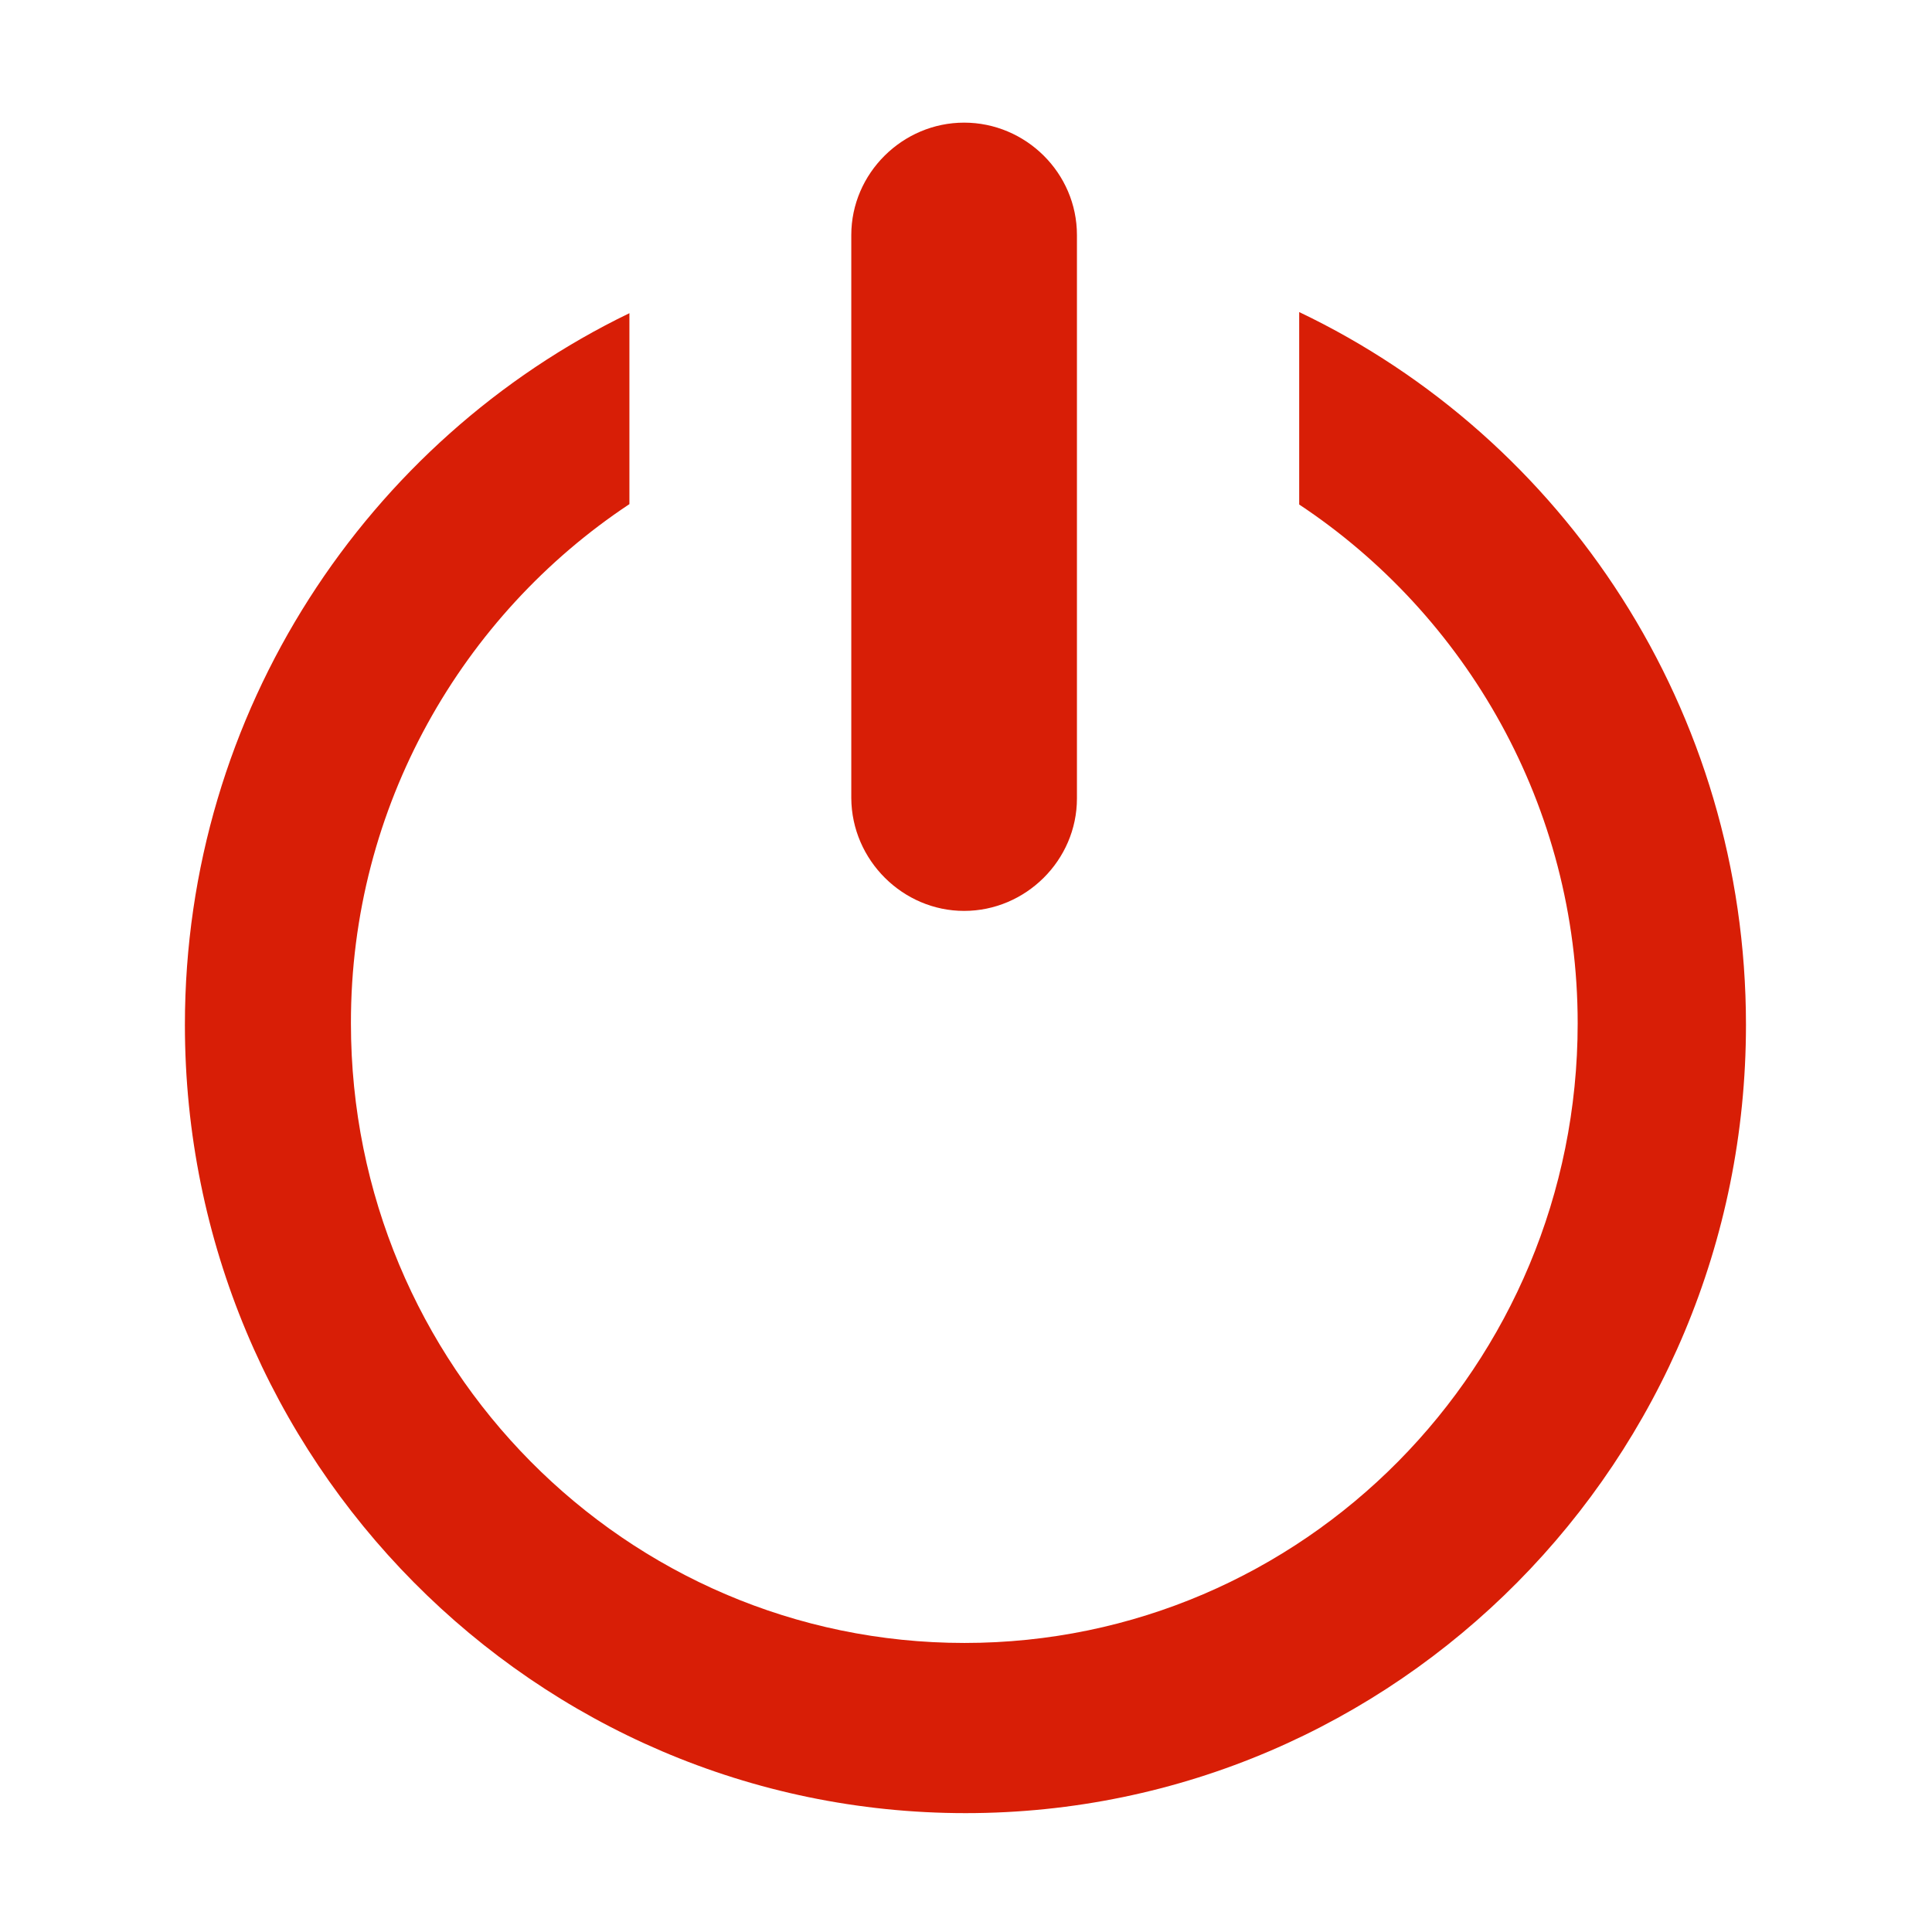 <?xml version="1.0" standalone="no"?><!DOCTYPE svg PUBLIC "-//W3C//DTD SVG 1.1//EN" "http://www.w3.org/Graphics/SVG/1.1/DTD/svg11.dtd"><svg t="1590478482401" class="icon" viewBox="0 0 1024 1024" version="1.1" xmlns="http://www.w3.org/2000/svg" p-id="2071" xmlns:xlink="http://www.w3.org/1999/xlink" width="1024" height="1024"><defs><style type="text/css"></style></defs><path d="M688.6 165.4l0 102c88.4 58.6 147.6 159.8 147.6 275 0 181.4-145.4 328.4-325 328.4S186 723.8 186 542.4c-0.2-115.2 59.2-216.6 147.6-275.2L333.6 166C195 233 98 376.8 98 543.2c0 230.6 185.4 417.8 413.8 417.8 228.4 0 413.6-187 413.6-417.8C925.4 376.6 829 232.4 688.6 165.4z" p-id="2072" fill="#d81e06"></path><path d="M511 482.8c32.6 0 59.8-26.8 59.8-59.6L570.8 124.6c0-33-27.2-59.6-59.8-59.6-32.6 0-59.8 26.8-59.8 59.6l0 298.4C451.4 456 478.6 482.8 511 482.8z" p-id="2073" fill="#d81e06"></path></svg>
